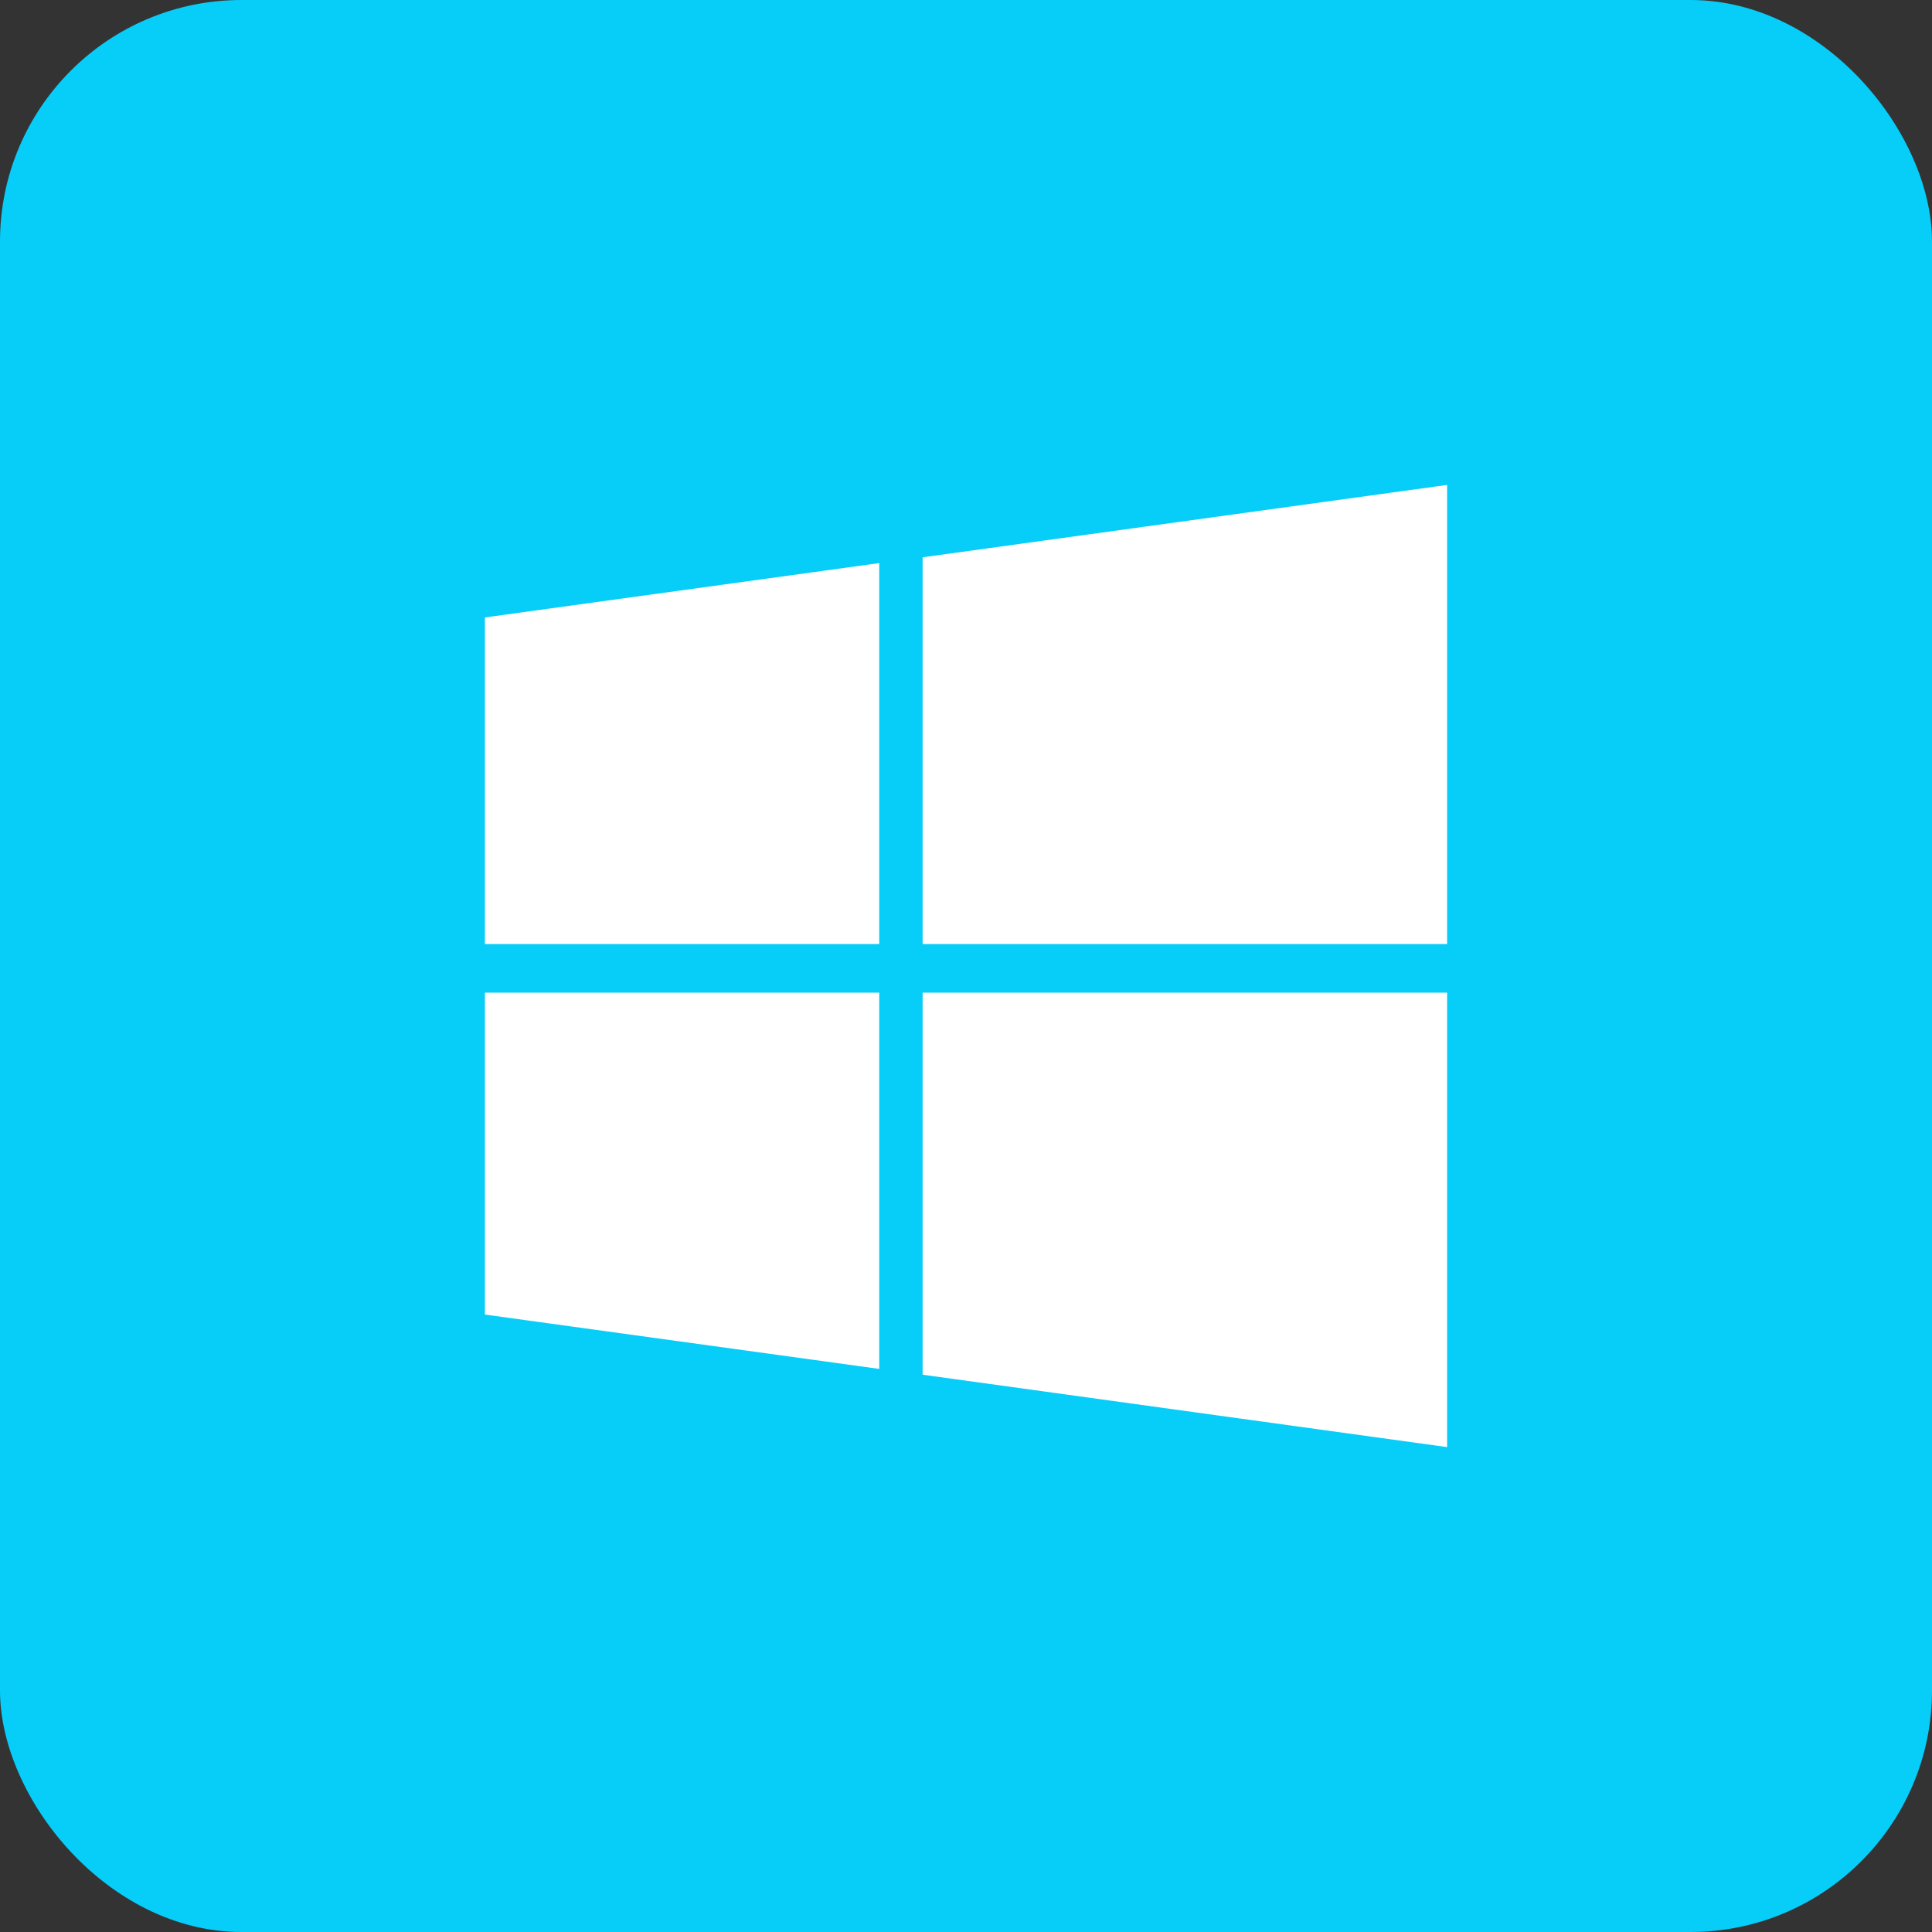 <svg width="46" height="46" viewBox="0 0 46 46" fill="none" xmlns="http://www.w3.org/2000/svg">
    <rect x="0" y="0" width="46" height="46" fill="#333333" stroke="none"/>
    <rect width="46" height="46" rx="5.75" fill="#07CDF9"/>
    <g clip-path="url(#clip0_1809_67484)">
        <path d="M11.545 14.701L20.934 13.407V22.478H11.545V14.701ZM11.545 31.299L20.934 32.593V23.634H11.545V31.299ZM21.967 32.731L34.455 34.455V23.634H21.967V32.731ZM21.967 13.269V22.478H34.455V11.546L21.967 13.269Z" fill="white"/>
    </g>
    <defs>
        <clipPath id="clip0_1809_67484">
            <rect width="24" height="24" fill="white" transform="translate(11 11)"/>
        </clipPath>
    </defs>
</svg>